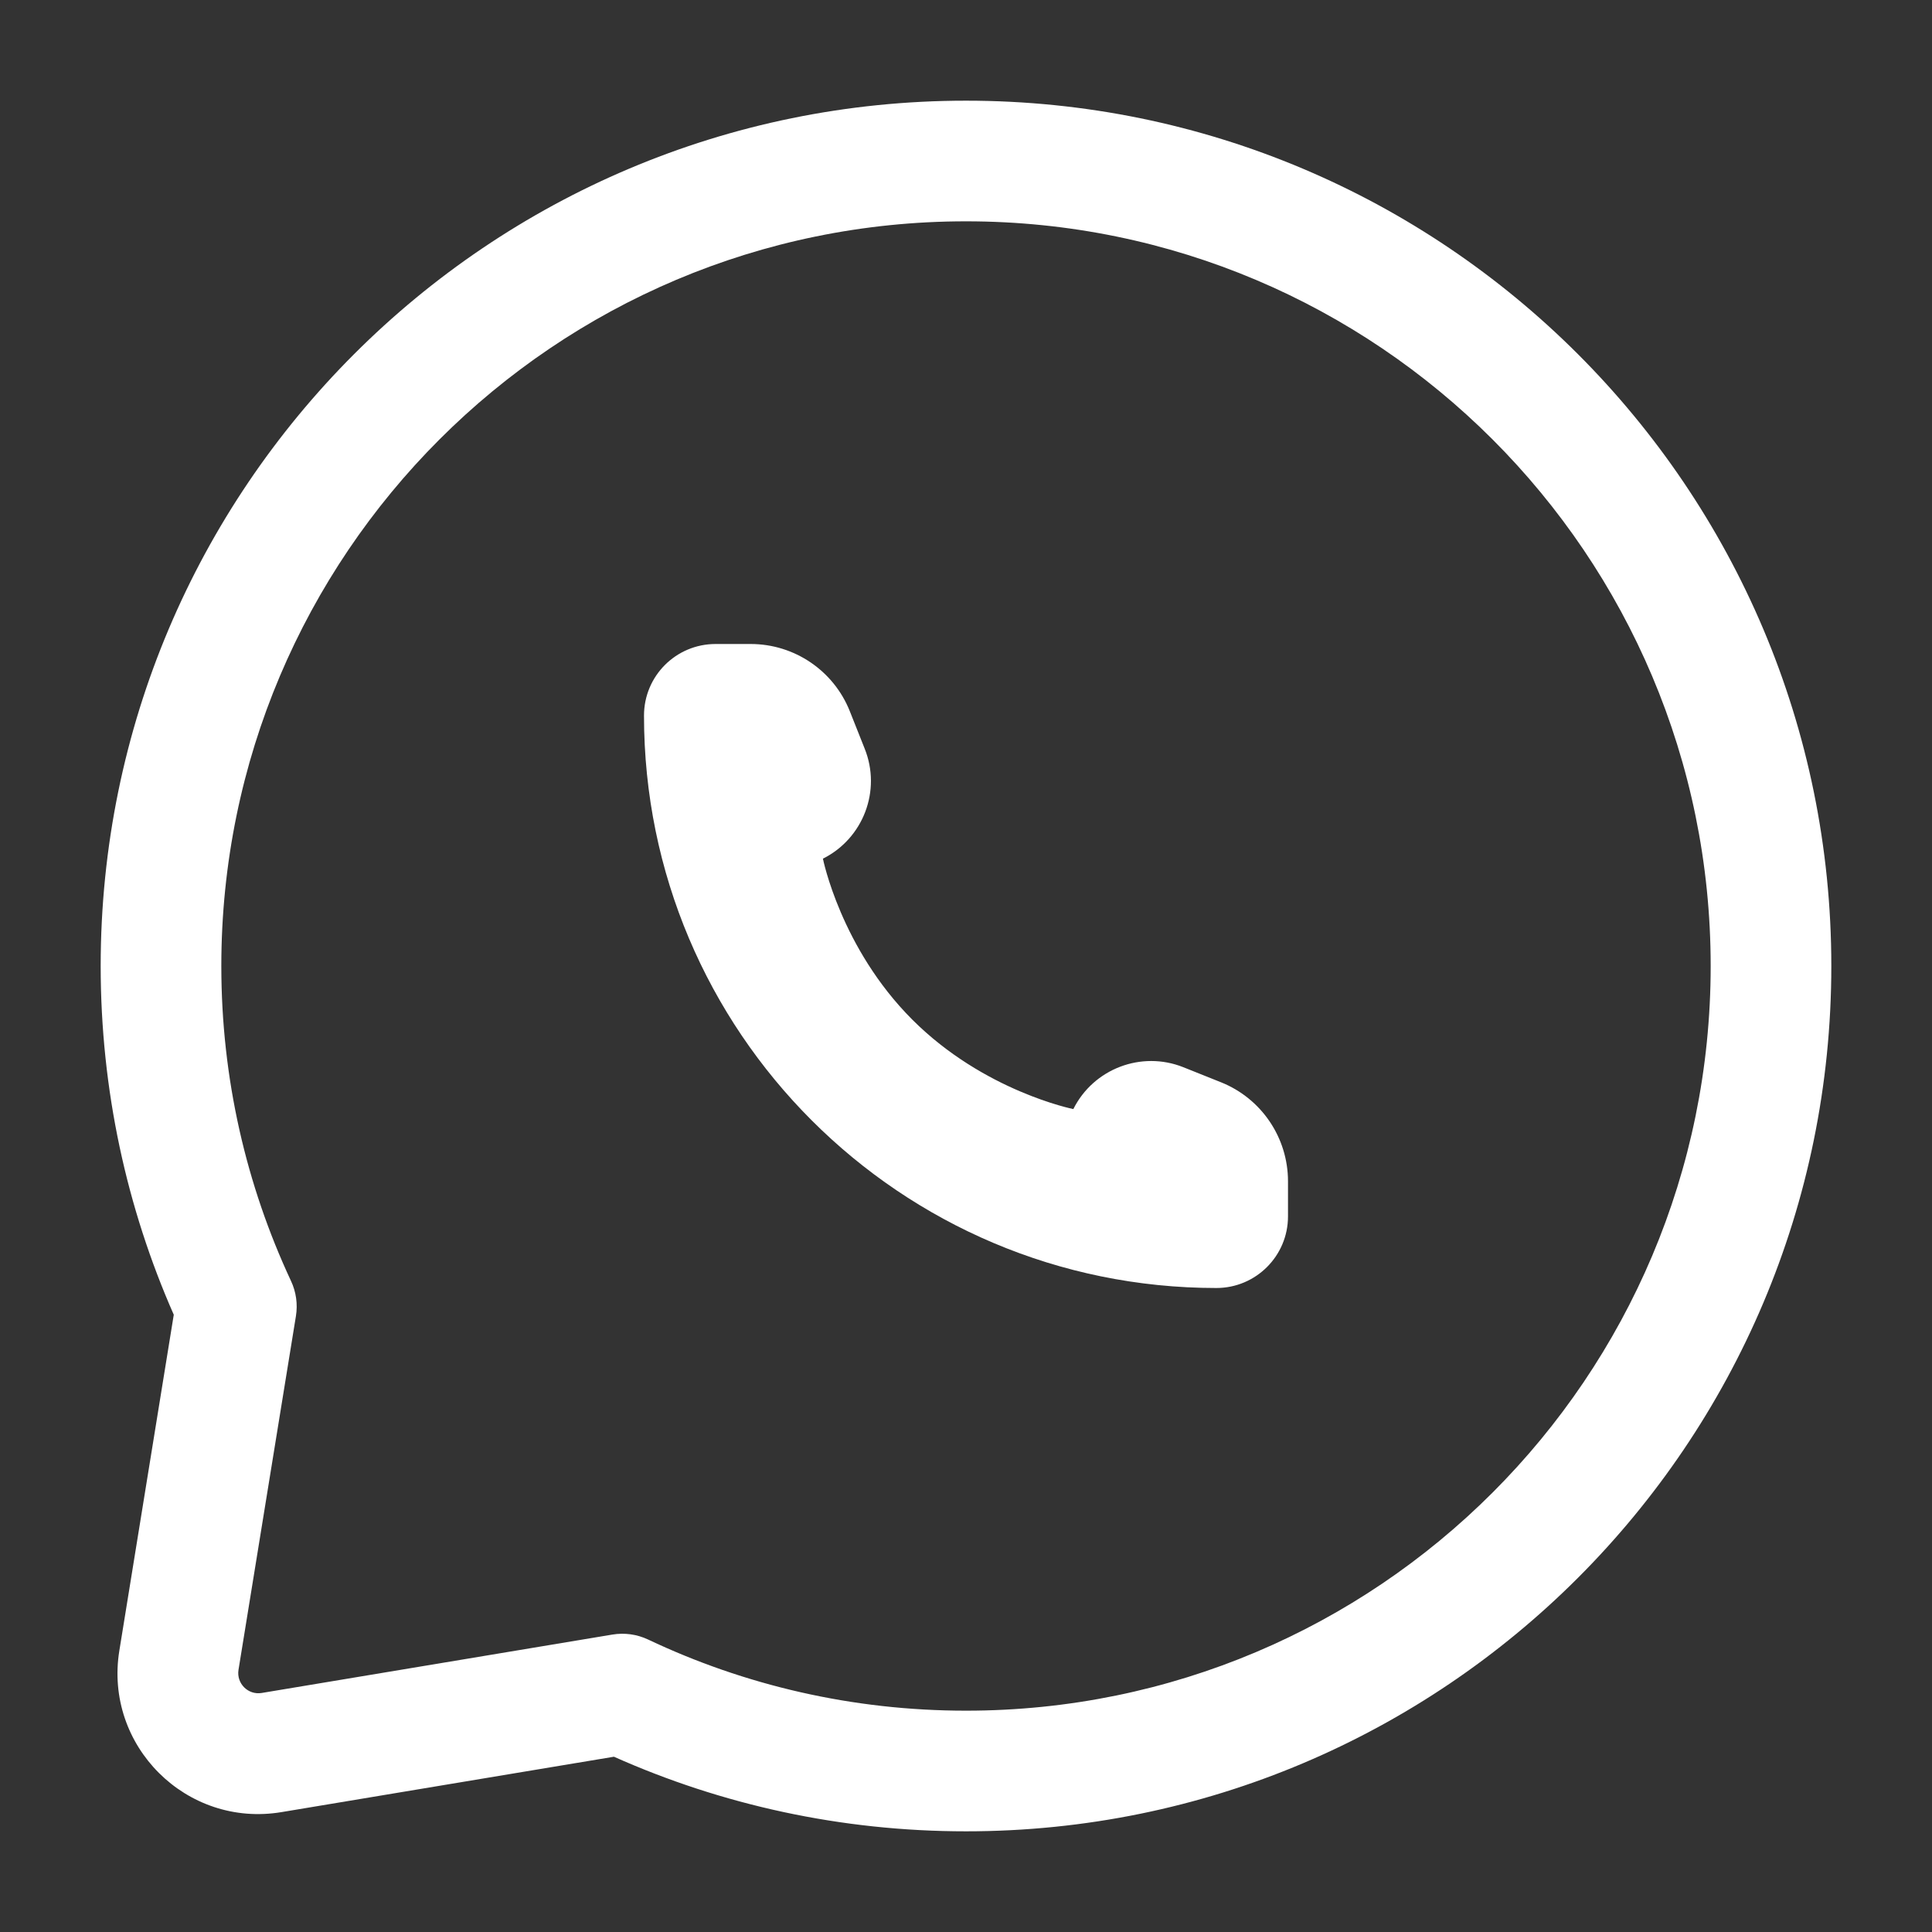 <svg width="18" height="18" viewBox="0 0 18 18" fill="none" xmlns="http://www.w3.org/2000/svg">
<rect x="0" y="0" width="18" height="18" fill="#333333" stroke="none"/>
<g clip-path="url(#clip0_1768_1665)">
<path fill-rule="evenodd" clip-rule="evenodd" d="M9 2.062C5.169 2.062 2.062 5.169 2.062 9C2.062 10.05 2.295 11.043 2.711 11.934C2.759 12.036 2.775 12.15 2.757 12.262L2.222 15.558C2.202 15.685 2.312 15.794 2.438 15.773L5.705 15.229C5.818 15.21 5.934 15.226 6.038 15.275C6.935 15.7 7.939 15.938 9 15.938C12.832 15.938 15.938 12.832 15.938 9C15.938 5.169 12.832 2.062 9 2.062ZM0.938 9C0.938 4.547 4.547 0.938 9 0.938C13.453 0.938 17.062 4.547 17.062 9C17.062 13.453 13.453 17.062 9 17.062C7.833 17.062 6.722 16.814 5.72 16.367L2.623 16.883C1.737 17.031 0.968 16.265 1.112 15.378L1.619 12.249C1.181 11.255 0.938 10.155 0.938 9Z" fill="white"/>
<path d="M12 11.333V11.006C12 10.6 11.753 10.234 11.375 10.083L11.025 9.943C10.634 9.787 10.188 9.957 10 10.333C10 10.333 9.167 10.167 8.5 9.5C7.833 8.833 7.667 8 7.667 8C8.043 7.812 8.213 7.366 8.056 6.975L7.917 6.625C7.766 6.247 7.4 6 6.994 6H6.667C6.298 6 6 6.298 6 6.667C6 9.612 8.388 12 11.333 12C11.701 12 12 11.701 12 11.333Z" fill="white"/>
</g>
<defs>
<clipPath id="clip0_1768_1665">
<rect width="18" height="18" fill="white"/>
</clipPath>
</defs>
</svg>
